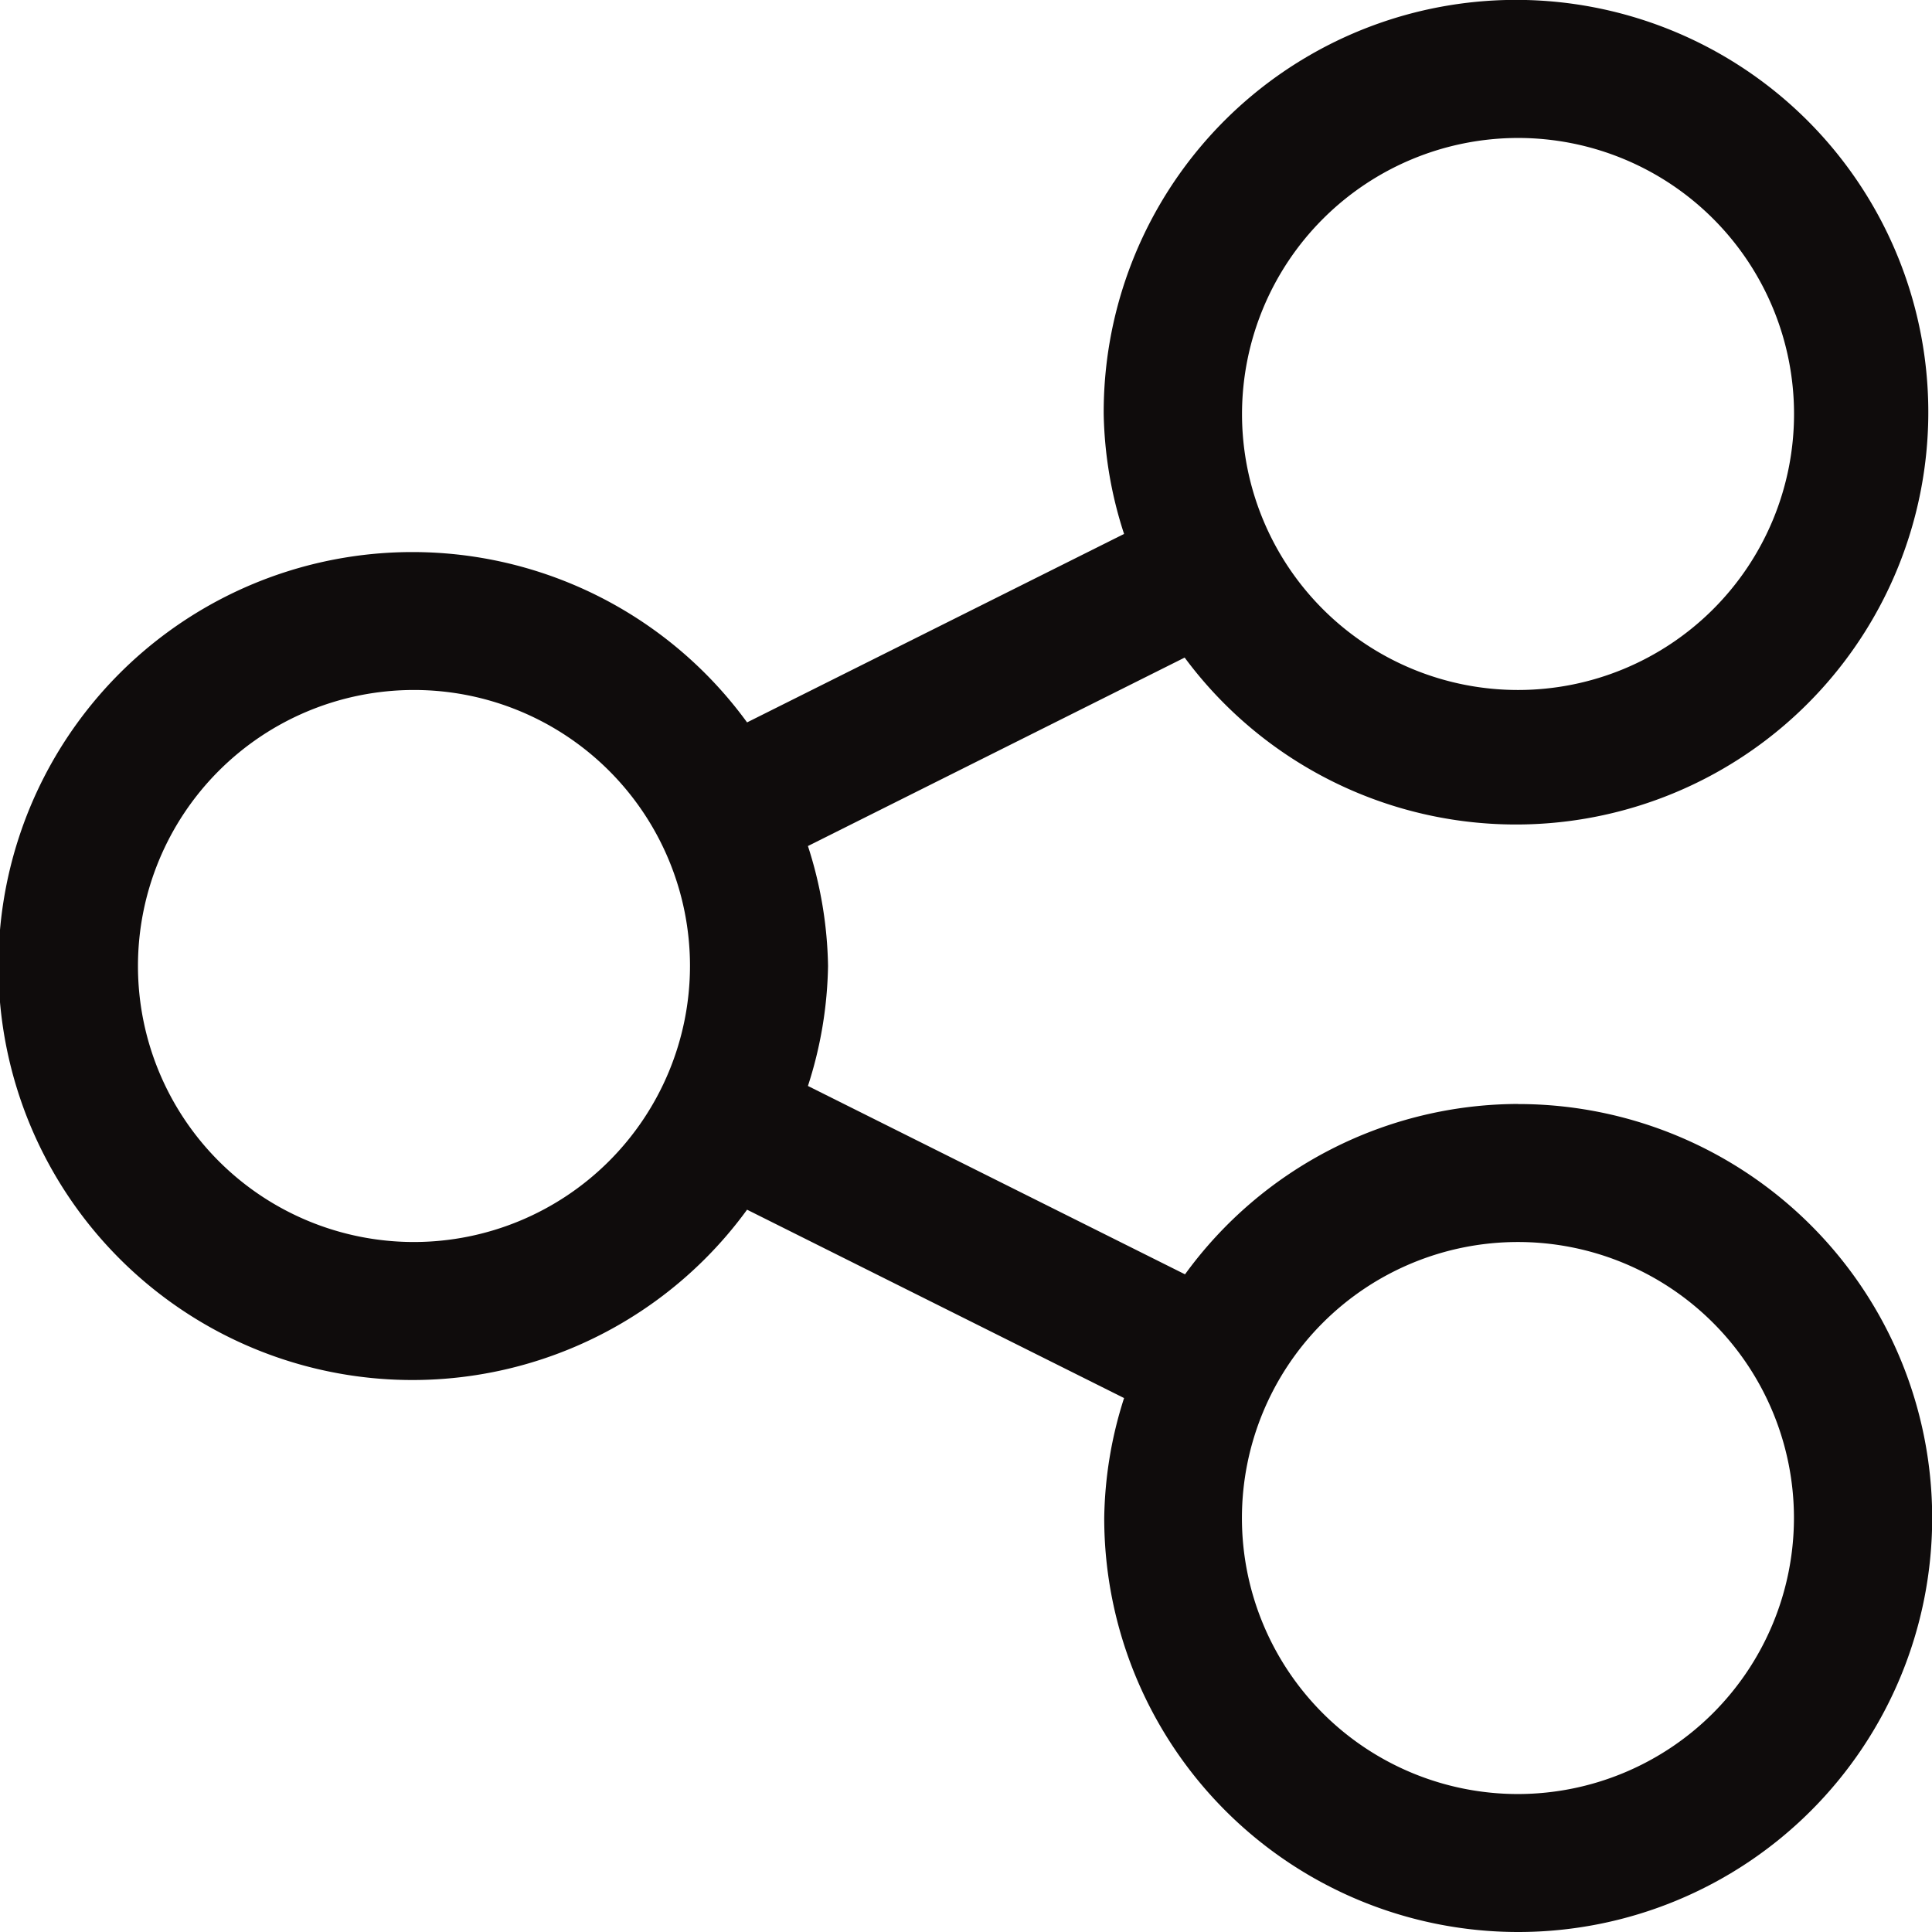 <svg xmlns="http://www.w3.org/2000/svg" width="22" height="22" viewBox="0 0 22 22">
  <path id="icon-share" d="M17.286,12.571a4.7,4.7,0,0,0-3.792,1.94L9.2,12.366A4.651,4.651,0,0,0,9.429,11,4.65,4.65,0,0,0,9.2,9.634l4.29-2.146a4.695,4.695,0,1,0-.922-2.774A4.65,4.65,0,0,0,12.8,6.08L8.507,8.226a4.714,4.714,0,1,0,0,5.549L12.8,15.92a4.649,4.649,0,0,0-.226,1.366,4.714,4.714,0,1,0,4.714-4.714Zm0-11a3.143,3.143,0,1,1-3.143,3.143A3.146,3.146,0,0,1,17.286,1.571ZM4.714,14.143A3.143,3.143,0,1,1,7.857,11,3.146,3.146,0,0,1,4.714,14.143Zm12.571,6.286a3.143,3.143,0,1,1,3.143-3.143A3.146,3.146,0,0,1,17.286,20.429Z" fill="#0f0c0c"/>
</svg>
